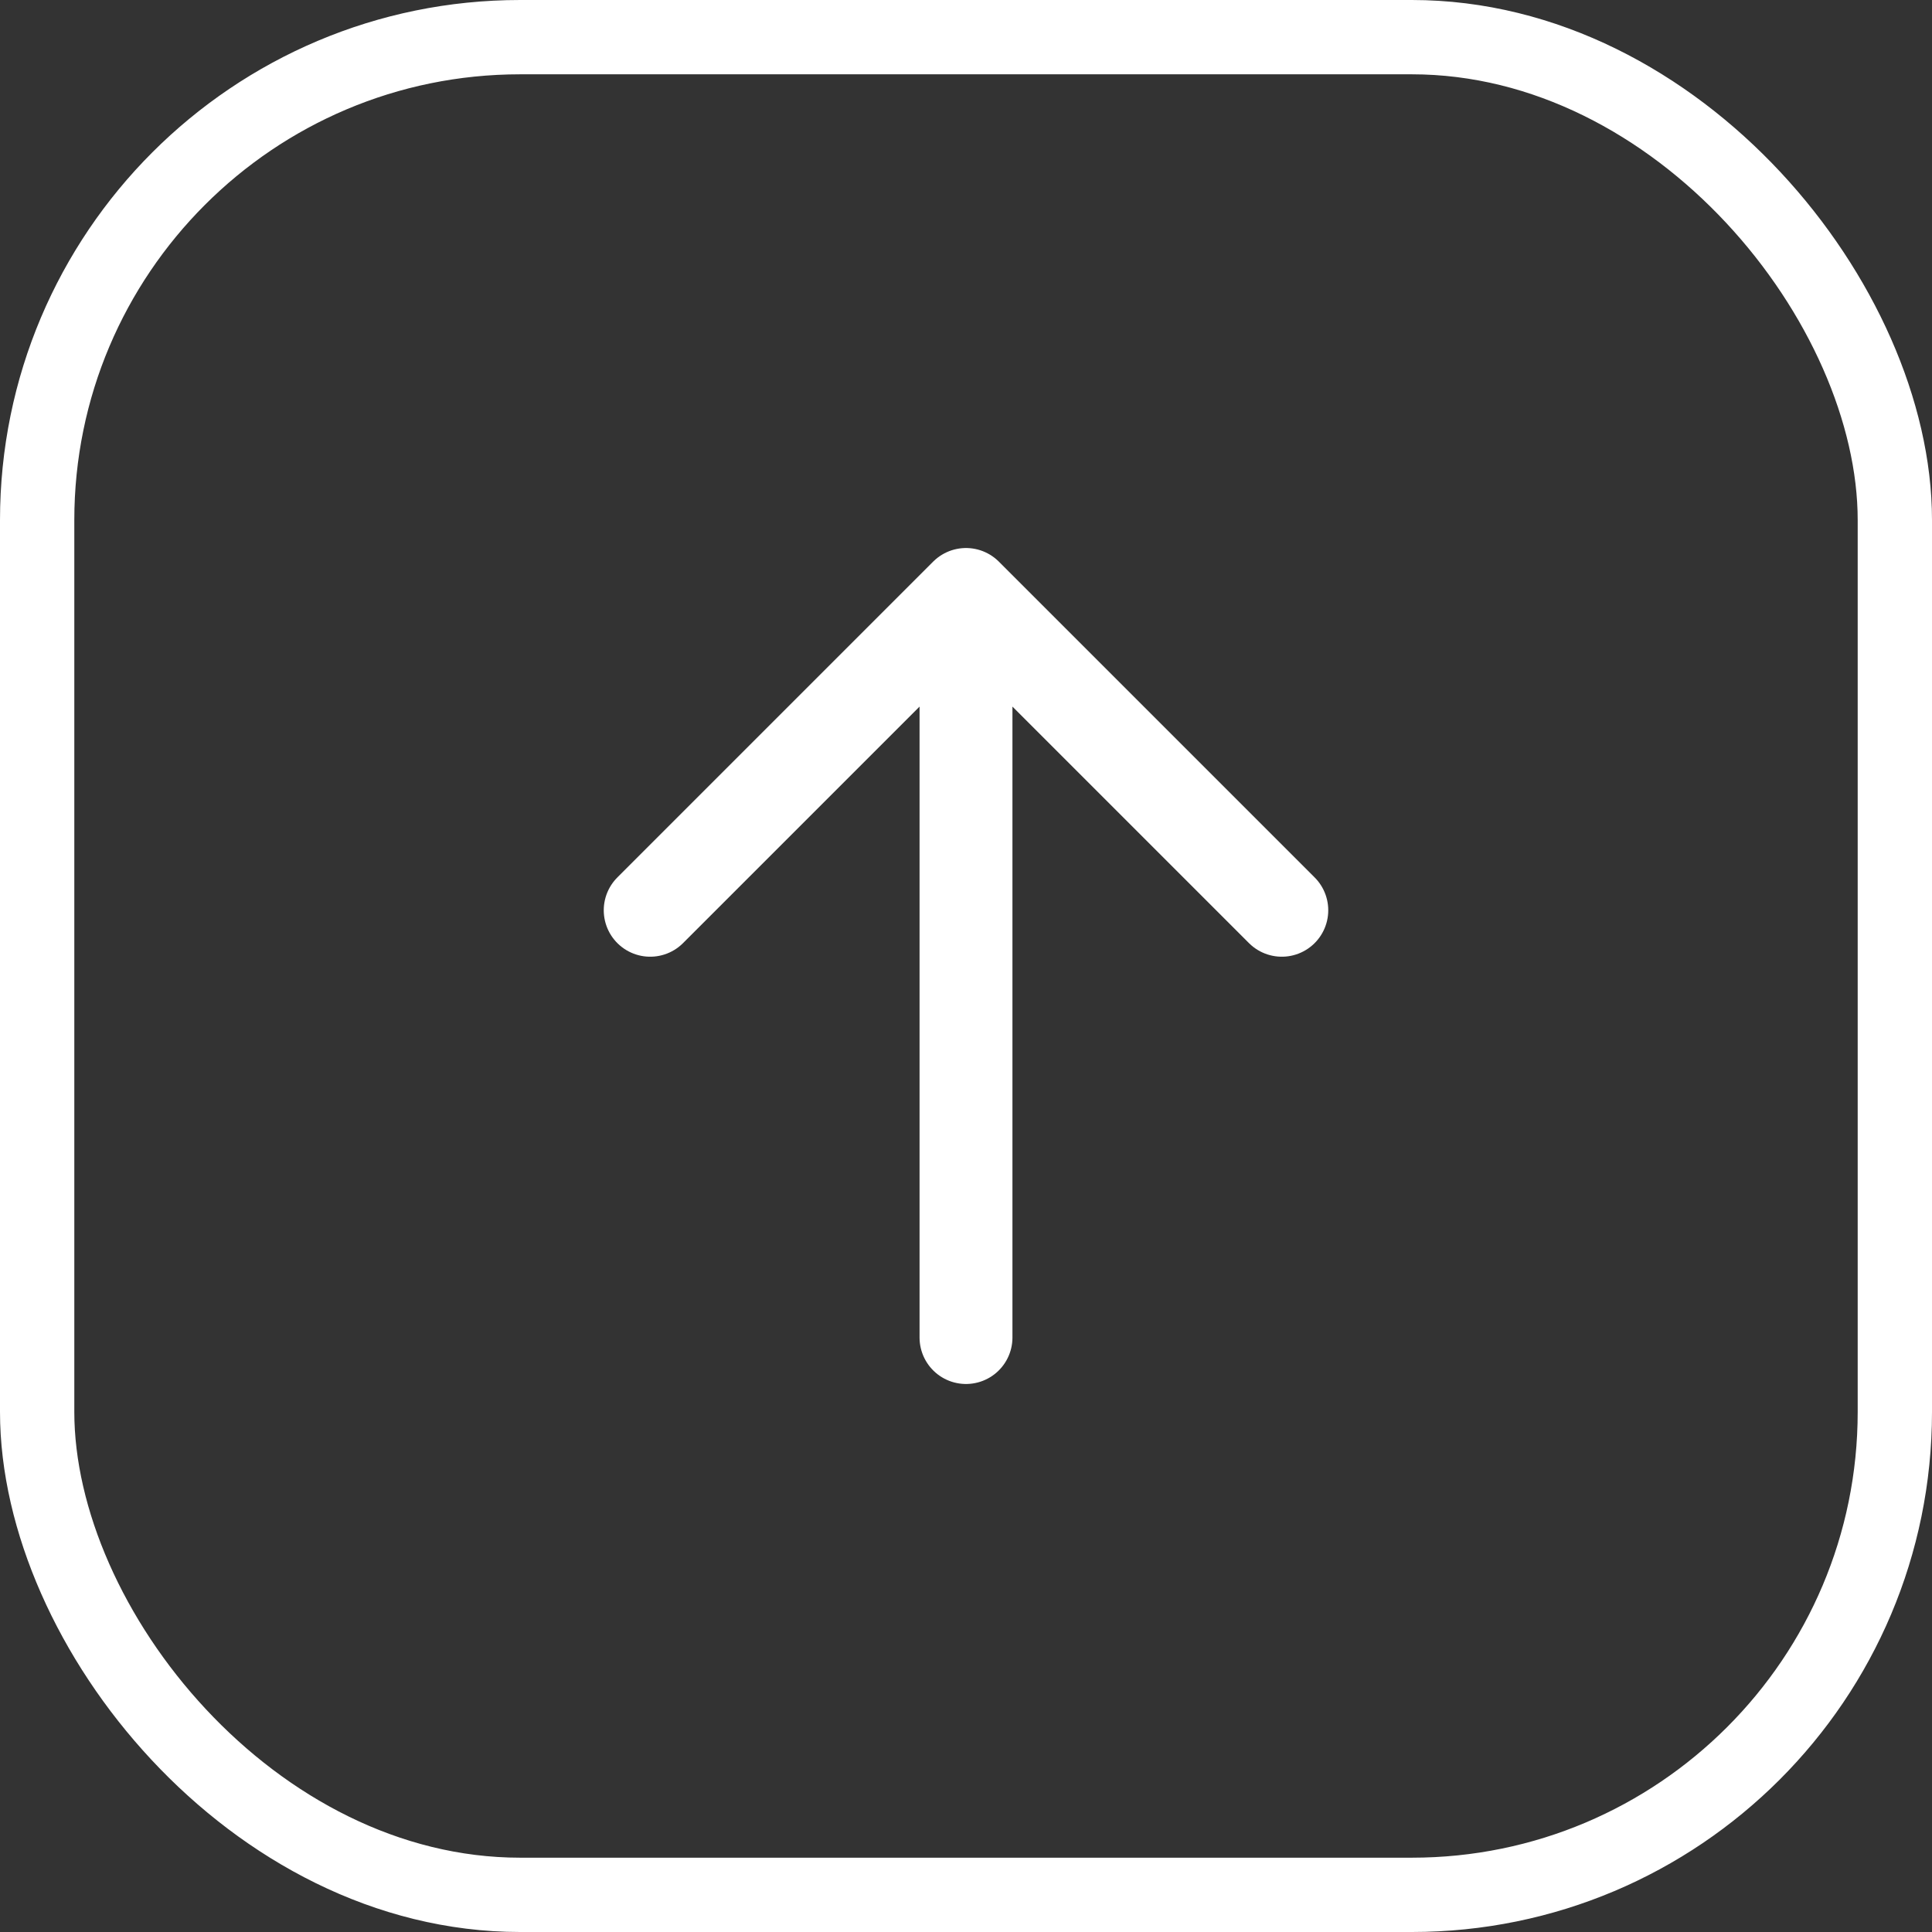 <svg width="52" height="52" viewBox="0 0 52 52" fill="none" xmlns="http://www.w3.org/2000/svg">
  <rect x="0" y="0" width="52" height="52" fill="#333333" stroke="none"/>
  <rect x="1" y="1" width="50" height="50" rx="13" stroke="white" stroke-width="2"/>
  <path d="M26 36L26 16M26 16L17.5 24.5M26 16L34.5 24.5" stroke="white" stroke-width="2.5" stroke-linecap="round" stroke-linejoin="round"/>
</svg>
